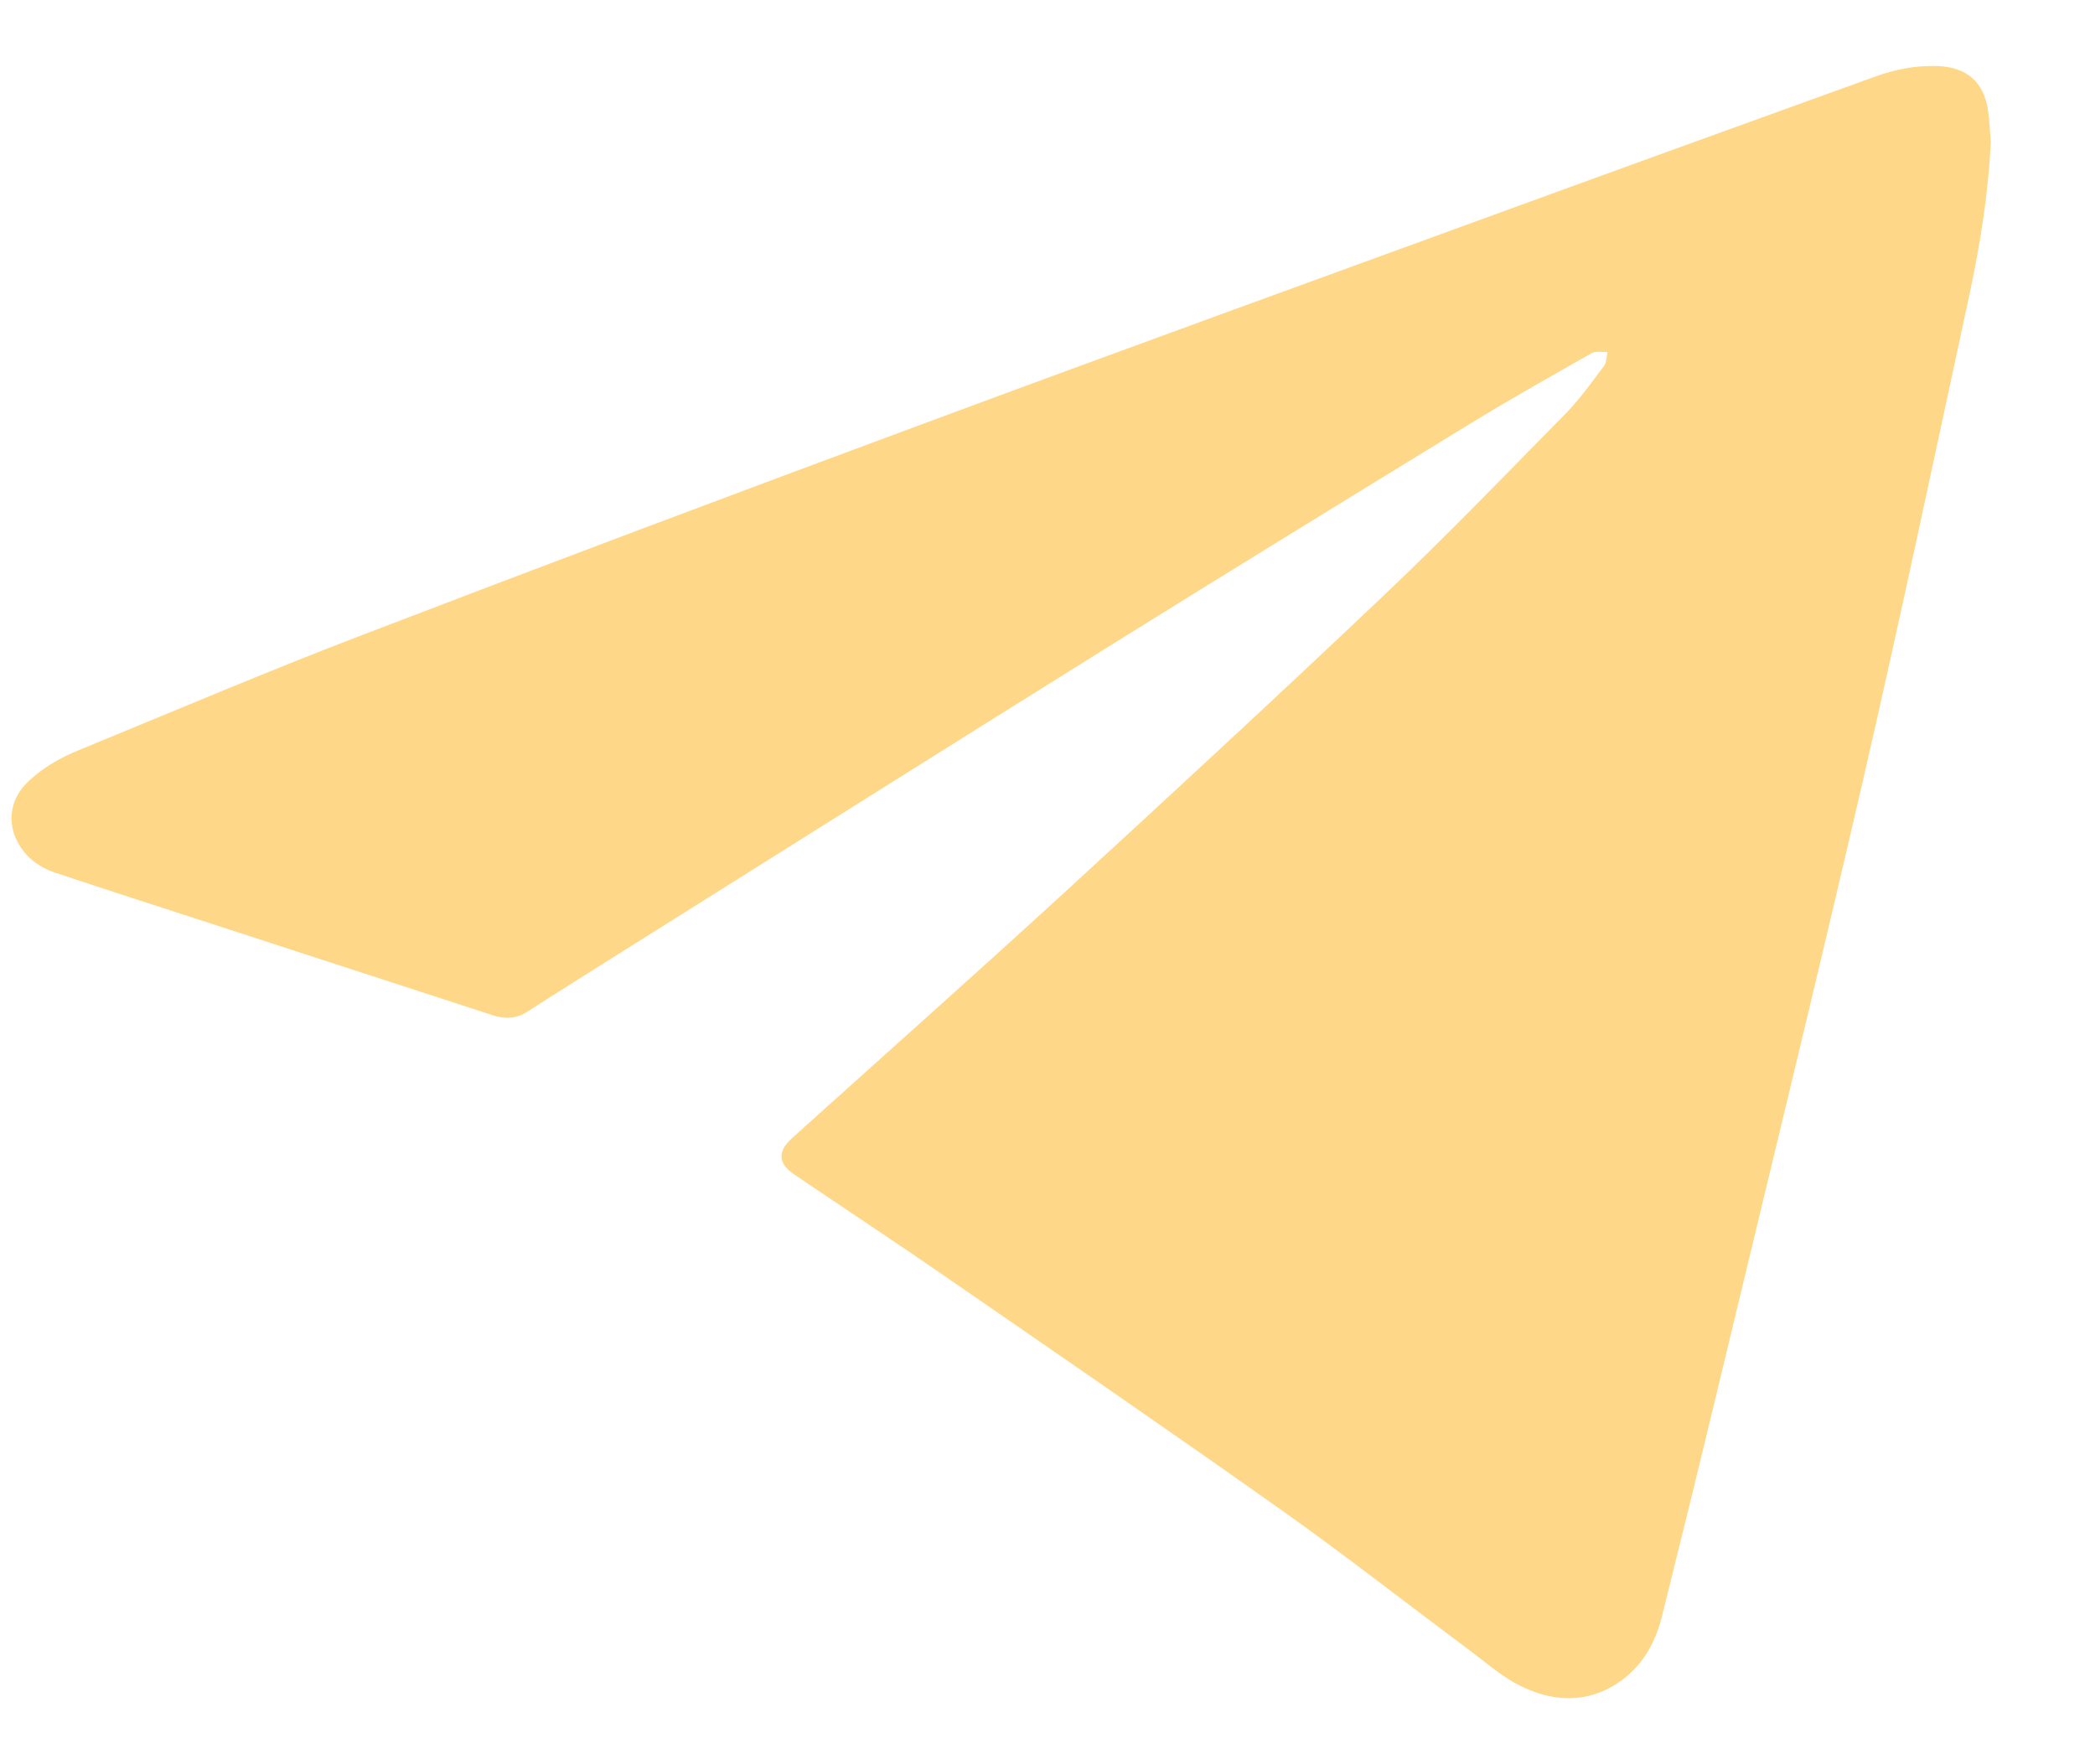 <svg width="19" height="16" viewBox="0 0 19 16" fill="none" xmlns="http://www.w3.org/2000/svg">
<g clip-path="url(#clip0_523_102)">
<path d="M18.055 1.281C18.033 1.762 17.956 2.234 17.855 2.701C17.536 4.18 17.223 5.66 16.883 7.133C16.452 8.994 15.998 10.848 15.552 12.705C15.395 13.359 15.234 14.012 15.071 14.665C15.01 14.909 14.887 15.12 14.675 15.262C14.389 15.452 14.081 15.435 13.788 15.289C13.616 15.204 13.468 15.071 13.312 14.955C12.749 14.536 12.196 14.102 11.623 13.696C10.616 12.983 9.598 12.284 8.582 11.583C8.126 11.268 7.663 10.963 7.204 10.652C7.056 10.553 7.049 10.443 7.182 10.323C7.999 9.587 8.821 8.857 9.631 8.115C10.609 7.217 11.585 6.316 12.548 5.402C13.113 4.866 13.654 4.305 14.2 3.75C14.328 3.619 14.436 3.466 14.547 3.319C14.571 3.287 14.569 3.236 14.579 3.193C14.531 3.195 14.473 3.181 14.435 3.203C14.067 3.412 13.697 3.62 13.336 3.841C12.237 4.514 11.139 5.188 10.045 5.87C8.546 6.805 7.052 7.747 5.555 8.686C5.299 8.848 5.041 9.008 4.787 9.173C4.684 9.24 4.58 9.244 4.47 9.208C3.587 8.921 2.704 8.634 1.821 8.346C1.38 8.203 0.939 8.061 0.5 7.914C0.341 7.861 0.214 7.76 0.143 7.602C0.067 7.43 0.106 7.238 0.239 7.105C0.376 6.968 0.542 6.874 0.718 6.802C1.568 6.453 2.414 6.093 3.272 5.764C4.965 5.115 6.662 4.477 8.363 3.847C10.16 3.18 11.962 2.527 13.763 1.87C14.843 1.476 15.926 1.085 17.008 0.694C17.19 0.628 17.378 0.592 17.573 0.599C17.837 0.609 17.992 0.743 18.03 1.002C18.044 1.094 18.046 1.188 18.054 1.281H18.055Z" fill="#FED888"/>
</g>
<defs>
<clipPath id="clip0_523_102">
<rect width="17.95" height="14.803" fill="white" transform="translate(0.105 0.599)"/>
</clipPath>
</defs>
</svg>
